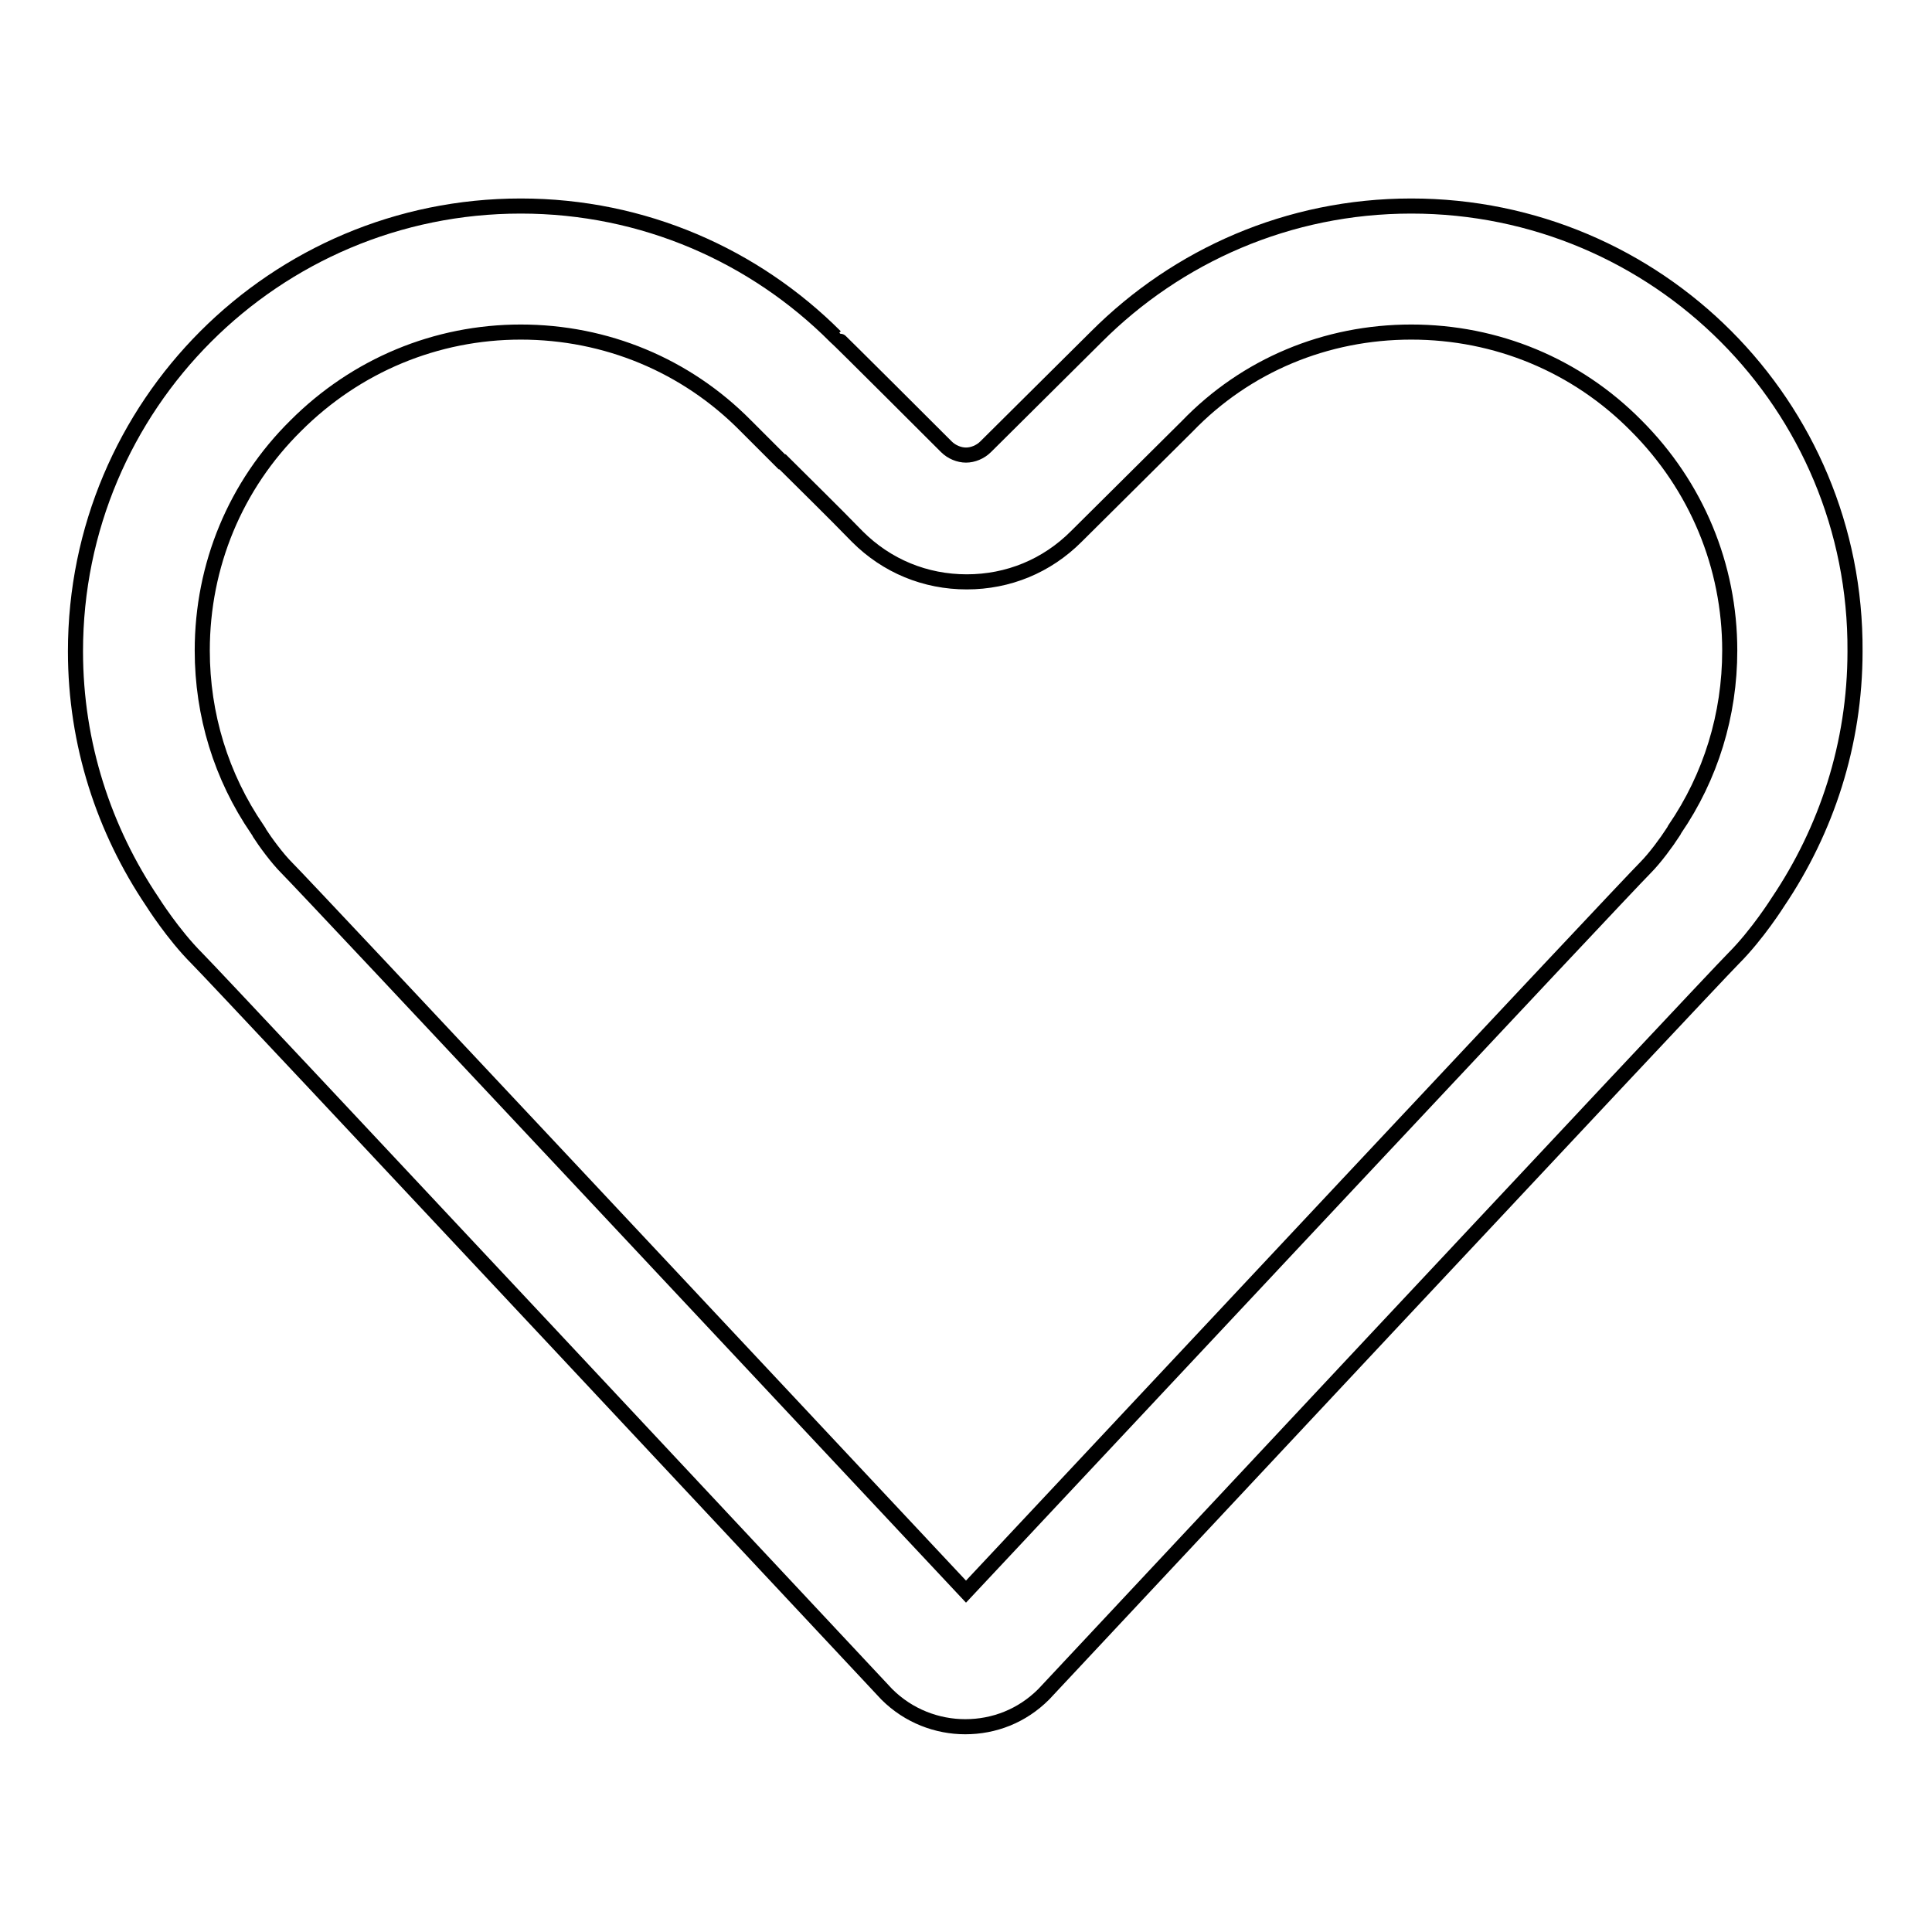 <?xml version="1.0" encoding="utf-8"?>
<!-- Svg Vector Icons : http://www.onlinewebfonts.com/icon -->
<!DOCTYPE svg PUBLIC "-//W3C//DTD SVG 1.1//EN" "http://www.w3.org/Graphics/SVG/1.1/DTD/svg11.dtd">
<svg version="1.1" xmlns="http://www.w3.org/2000/svg" xmlns:xlink="http://www.w3.org/1999/xlink" x="0px" y="0px" viewBox="0 0 256 256" enable-background="new 0 0 256 256" xml:space="preserve">
<g> <path stroke-width="2" fill-opacity="0" stroke="#000000"  d="M187,44c11.3,0,21.9,4.4,29.8,12.4c8,8,12.4,18.6,12.4,29.8c0,8.5-2.5,16.7-7.3,23.7l-0.1,0.2l-0.2,0.3 c-0.7,1.1-2.3,3.3-3.6,4.6c-3.1,3.1-71.8,76.5-90,95.9c-18.2-19.4-86.9-92.8-90-95.9c-1.3-1.3-2.9-3.5-3.6-4.6l-0.1-0.2l-0.2-0.3 c-4.8-7-7.3-15.2-7.3-23.7c0-11.3,4.4-21.9,12.4-29.8c8-8,18.6-12.4,29.8-12.4c11.3,0,21.9,4.4,29.8,12.4l4.8,4.8l0.1,0 c2.8,2.8,6.5,6.4,9.9,9.9c3.9,3.9,9,6,14.5,6c5.5,0,10.6-2.1,14.5-6l14.7-14.6l0,0l0,0C165.1,48.4,175.7,44,187,44 M187,27.3 c-16.3,0-31,6.6-41.7,17.3l-14.7,14.6c-0.7,0.7-1.7,1.1-2.6,1.1s-1.9-0.4-2.6-1.1c0,0-14.6-14.6-14.7-14.6c0,0,0,0,0,0 C100,33.9,85.3,27.3,69,27.3c-32.6,0-59,26.4-59,59c0,12.3,3.8,23.7,10.2,33.2c0,0,2.7,4.3,5.9,7.5c3.2,3.2,91.4,97.5,91.4,97.5 c2.9,2.9,6.7,4.3,10.4,4.3c3.8,0,7.5-1.4,10.4-4.3c0,0,88.2-94.3,91.4-97.5c3.2-3.2,5.9-7.5,5.9-7.5c6.4-9.5,10.2-20.9,10.2-33.2 C246,53.7,219.6,27.3,187,27.3L187,27.3z"/></g>
</svg>